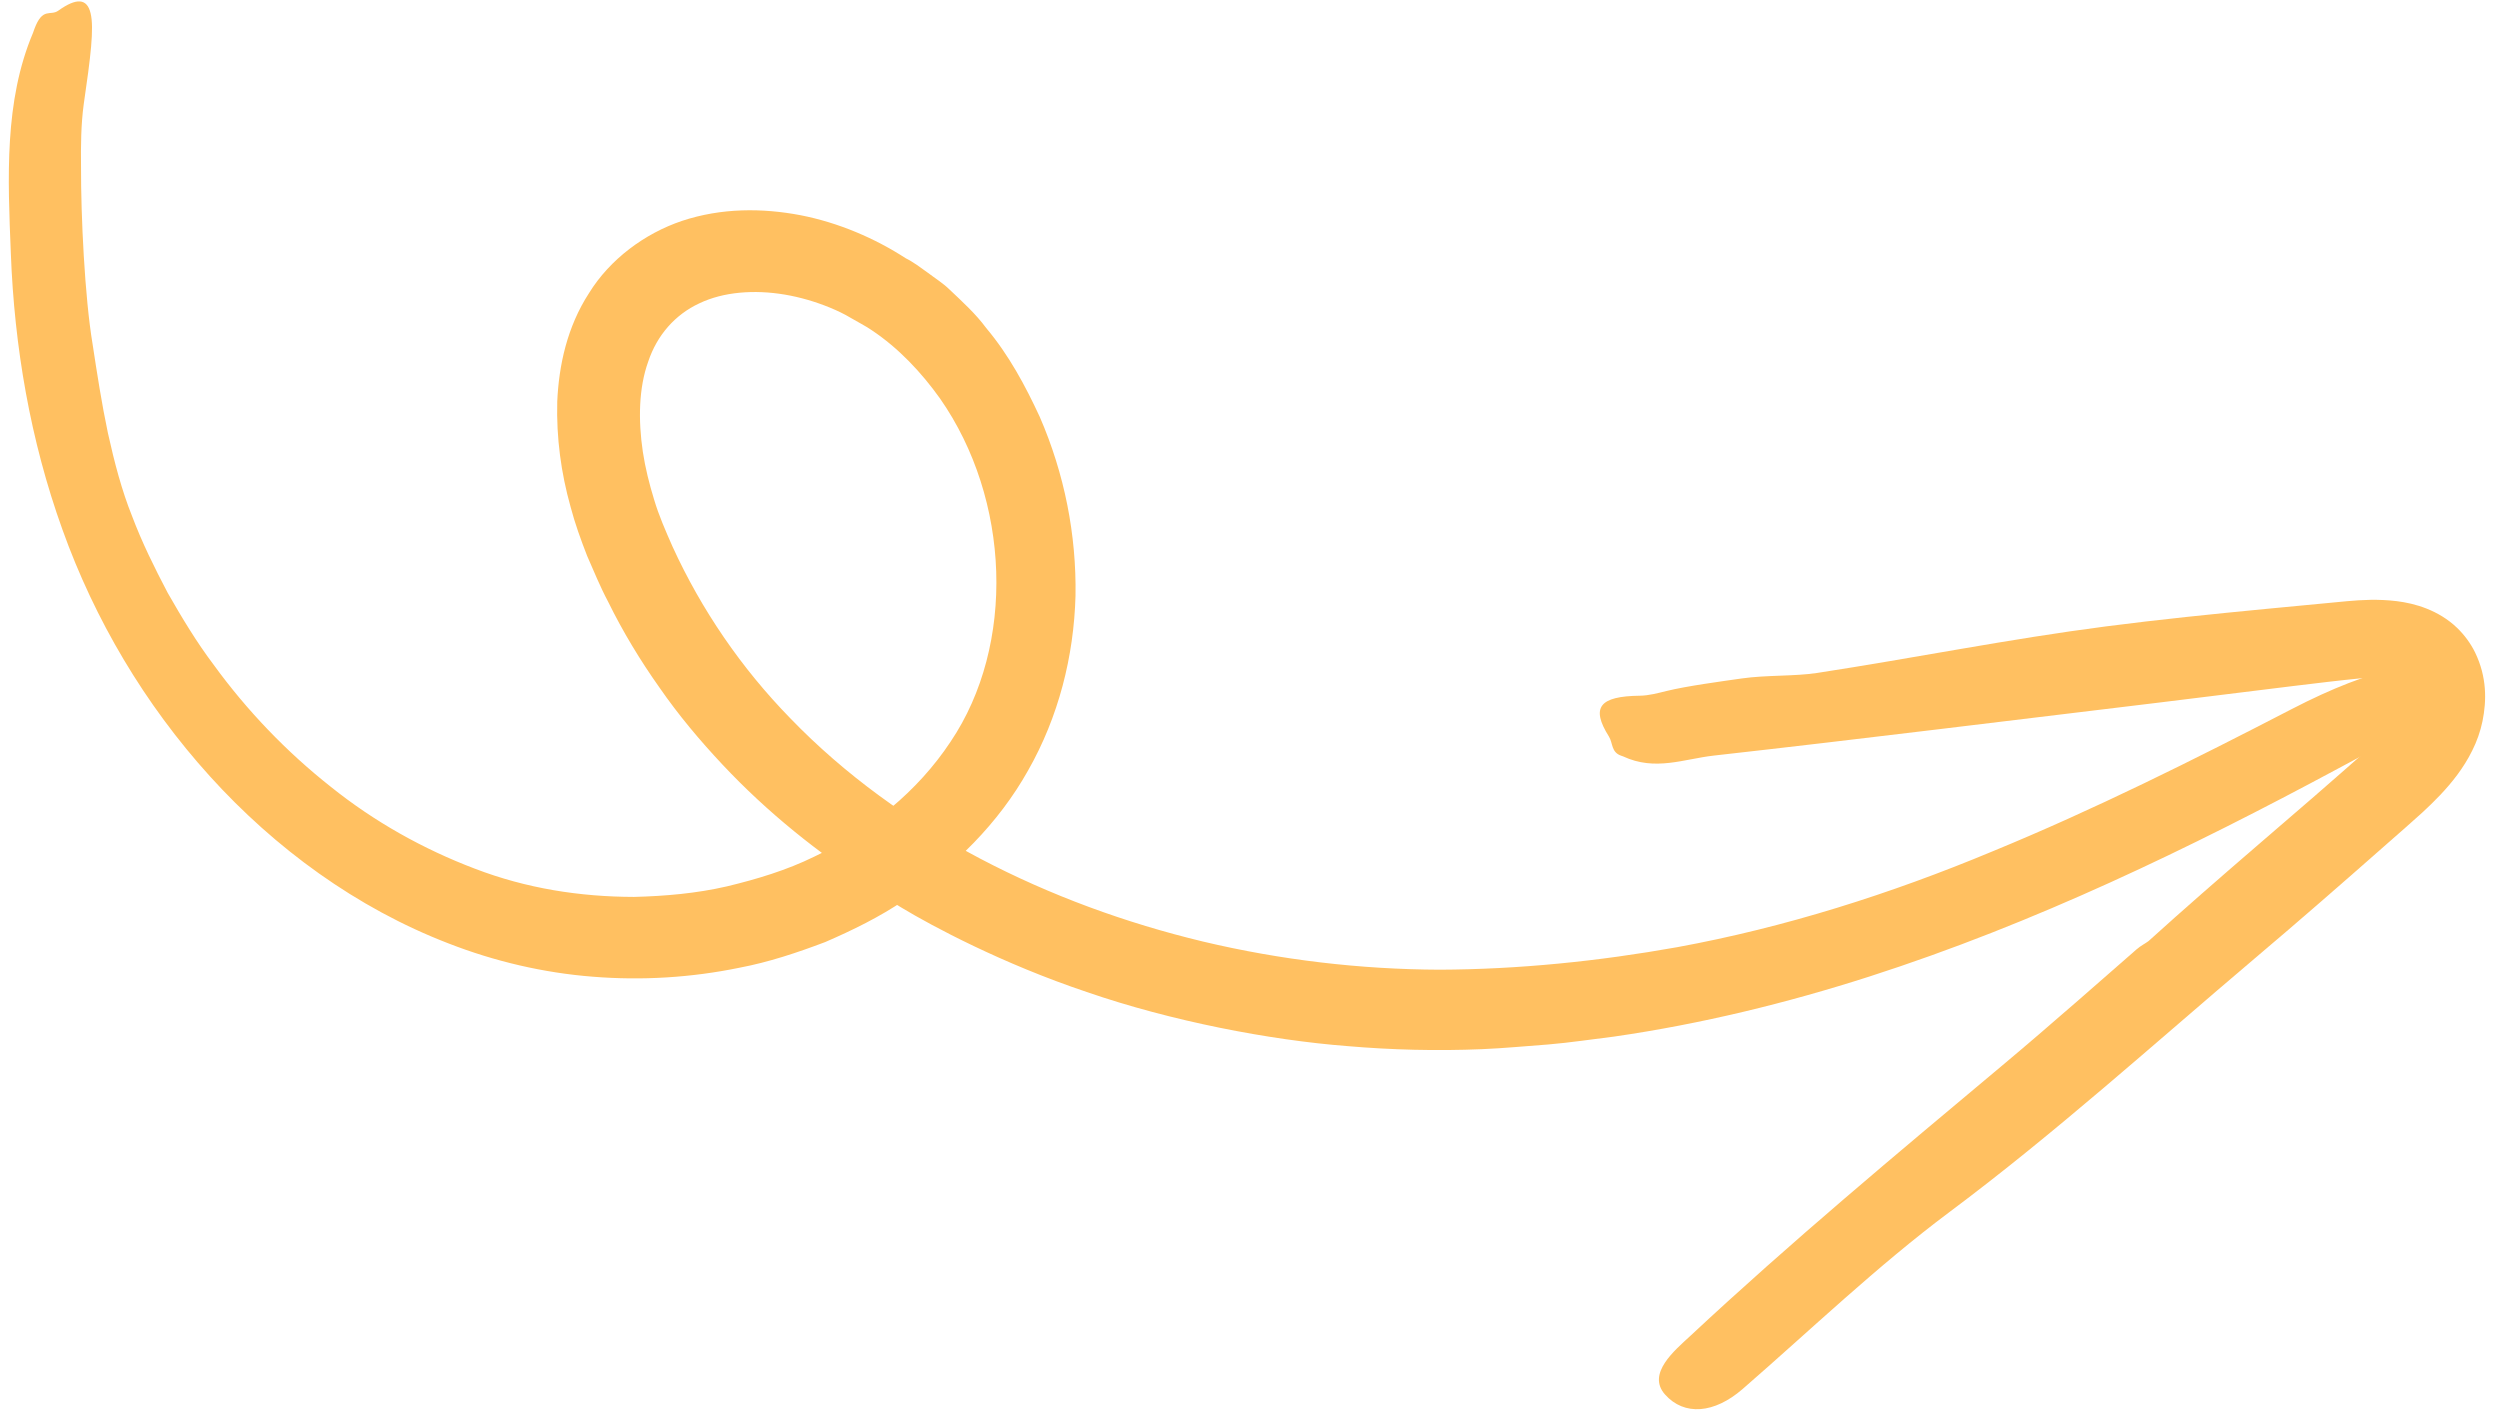 <svg width="158" height="90" viewBox="0 0 158 90" fill="none" xmlns="http://www.w3.org/2000/svg">
<path d="M57.02 57.389C58.905 58.526 63.33 60.9 68.687 62.696C74.026 64.539 80.249 65.733 85.143 66.113C87.972 66.356 90.815 66.426 93.646 66.308C95.059 66.251 96.446 66.112 97.849 66.011C99.246 65.894 100.624 65.679 102.006 65.513C107.532 64.713 112.922 63.394 118.149 61.716C128.615 58.35 138.381 53.616 147.799 48.556C150.748 46.977 155.782 44.367 154.828 42.883C153.838 41.339 149.963 42.159 144.83 44.818C138.613 48.036 132.355 51.165 125.903 53.816C119.473 56.499 112.798 58.615 105.999 59.862C101.034 60.75 95.968 61.267 90.973 61.285C85.973 61.265 80.941 60.672 76.047 59.51C71.153 58.336 66.381 56.597 61.938 54.26C57.501 51.919 53.389 48.963 49.951 45.4C46.845 42.22 44.329 38.532 42.509 34.556C42.06 33.541 41.637 32.575 41.341 31.579C41.033 30.581 40.781 29.566 40.627 28.555C40.33 26.544 40.367 24.524 40.966 22.856C41.526 21.181 42.664 19.886 44.195 19.172C45.72 18.442 47.671 18.294 49.601 18.619C50.566 18.782 51.528 19.064 52.445 19.439C52.906 19.63 53.35 19.837 53.788 20.102C54.22 20.361 54.68 20.584 55.095 20.87C56.784 21.997 58.213 23.511 59.409 25.184C63.86 31.56 64.208 40.751 60.074 46.88C58.001 50.014 54.951 52.489 51.458 54.142C49.717 54.997 47.839 55.563 45.931 56.021C44.018 56.462 42.039 56.635 40.069 56.685C36.639 56.676 33.274 56.152 30.012 54.901C26.772 53.672 23.657 51.937 20.892 49.714C18.11 47.516 15.604 44.907 13.498 42.006C12.418 40.575 11.493 39.034 10.601 37.473C9.765 35.882 8.972 34.283 8.34 32.601C7.706 31.026 7.229 29.222 6.82 27.367C6.427 25.509 6.133 23.59 5.854 21.764C5.349 18.74 5.112 13.621 5.121 10.559C5.105 9.242 5.118 7.857 5.293 6.577C5.721 3.639 5.957 1.785 5.725 0.835C5.499 -0.11 4.838 -0.149 3.688 0.671C3.182 1.039 2.698 0.415 2.17 1.839C2.152 1.897 2.106 2.013 2.088 2.072C0.258 6.399 0.495 11.254 0.685 16.014C0.906 21.887 1.908 27.816 3.95 33.481C5.986 39.161 9.14 44.505 13.263 49.058C17.374 53.599 22.514 57.379 28.348 59.625C31.246 60.756 34.36 61.487 37.468 61.728C40.576 61.979 43.698 61.784 46.721 61.163C48.583 60.811 50.384 60.208 52.154 59.538C53.888 58.786 55.596 57.952 57.167 56.884C60.313 54.786 63.095 52.05 64.977 48.69C66.897 45.316 67.869 41.489 67.972 37.655C68.036 33.813 67.28 29.951 65.709 26.338C64.804 24.388 63.767 22.442 62.326 20.729C61.666 19.832 60.818 19.066 60.002 18.291C59.595 17.893 59.103 17.592 58.651 17.246C58.182 16.914 57.735 16.562 57.216 16.309L57.286 16.35C55.289 15.051 52.99 14.07 50.592 13.601C48.195 13.144 45.602 13.129 43.1 13.961C40.742 14.756 38.547 16.385 37.227 18.523C35.842 20.657 35.32 23.089 35.218 25.381C35.158 27.675 35.462 29.902 36.057 32.019C36.336 33.085 36.713 34.123 37.108 35.136C37.536 36.107 37.931 37.087 38.431 38.024C39.365 39.927 40.465 41.741 41.682 43.459C42.882 45.193 44.232 46.799 45.656 48.317C48.502 51.354 51.72 53.913 55.062 56.064C55.558 56.391 56.225 56.922 57.02 57.389Z" fill="#FFC061"/>
<path d="M135.036 59.995C133.787 61.085 129.395 64.958 126.516 67.36C119.85 72.944 113.179 78.5 106.828 84.429C105.835 85.349 104.059 86.816 105.229 88.132C106.448 89.5 108.344 89.339 110.133 87.786C114.463 84.023 118.629 80.021 123.214 76.595C129.923 71.585 136.108 65.987 142.469 60.598C145.332 58.179 148.152 55.714 150.962 53.237C151.67 52.611 152.355 52.026 153.102 51.342C153.839 50.657 154.604 49.904 155.297 48.974C155.64 48.511 155.968 48 156.242 47.443C156.539 46.854 156.76 46.229 156.894 45.578C157.157 44.281 157.177 42.794 156.428 41.24C156.15 40.67 155.756 40.132 155.284 39.677C154.705 39.119 154.019 38.722 153.357 38.462C152.695 38.201 152.057 38.066 151.468 37.992C150.295 37.851 149.27 37.912 148.35 37.994L143.235 38.481C139.852 38.808 136.464 39.152 133.101 39.588C126.984 40.38 120.946 41.595 114.859 42.528C113.427 42.751 111.64 42.654 110.065 42.88C108.764 43.067 106.586 43.359 105.321 43.672C104.771 43.806 104.21 43.96 103.646 43.969C101.085 43.999 100.523 44.703 101.683 46.548C101.942 46.955 101.815 47.547 102.467 47.764C102.494 47.77 102.548 47.795 102.576 47.802C104.607 48.753 106.413 47.966 108.321 47.752C117.688 46.702 127.035 45.532 136.386 44.411L144.993 43.349L147.143 43.092C147.85 43.016 148.613 42.92 149.248 42.866C149.895 42.813 150.492 42.795 150.966 42.858C151.447 42.914 151.756 43.054 151.846 43.151C151.879 43.174 151.884 43.201 151.9 43.229C151.919 43.327 151.907 43.38 151.913 43.639C151.913 43.871 151.89 44.21 151.866 44.581L151.866 44.57C151.796 44.782 151.704 44.971 151.58 45.17C151.444 45.389 151.28 45.613 151.101 45.841C150.725 46.291 150.261 46.758 149.736 47.259C149.245 47.73 148.665 48.229 148.069 48.753C147.478 49.273 146.887 49.782 146.296 50.302C145.104 51.33 143.906 52.363 142.719 53.386C140.34 55.436 137.994 57.478 135.785 59.478C135.591 59.625 135.292 59.771 135.036 59.995Z" fill="#FFC061"/>
</svg>
